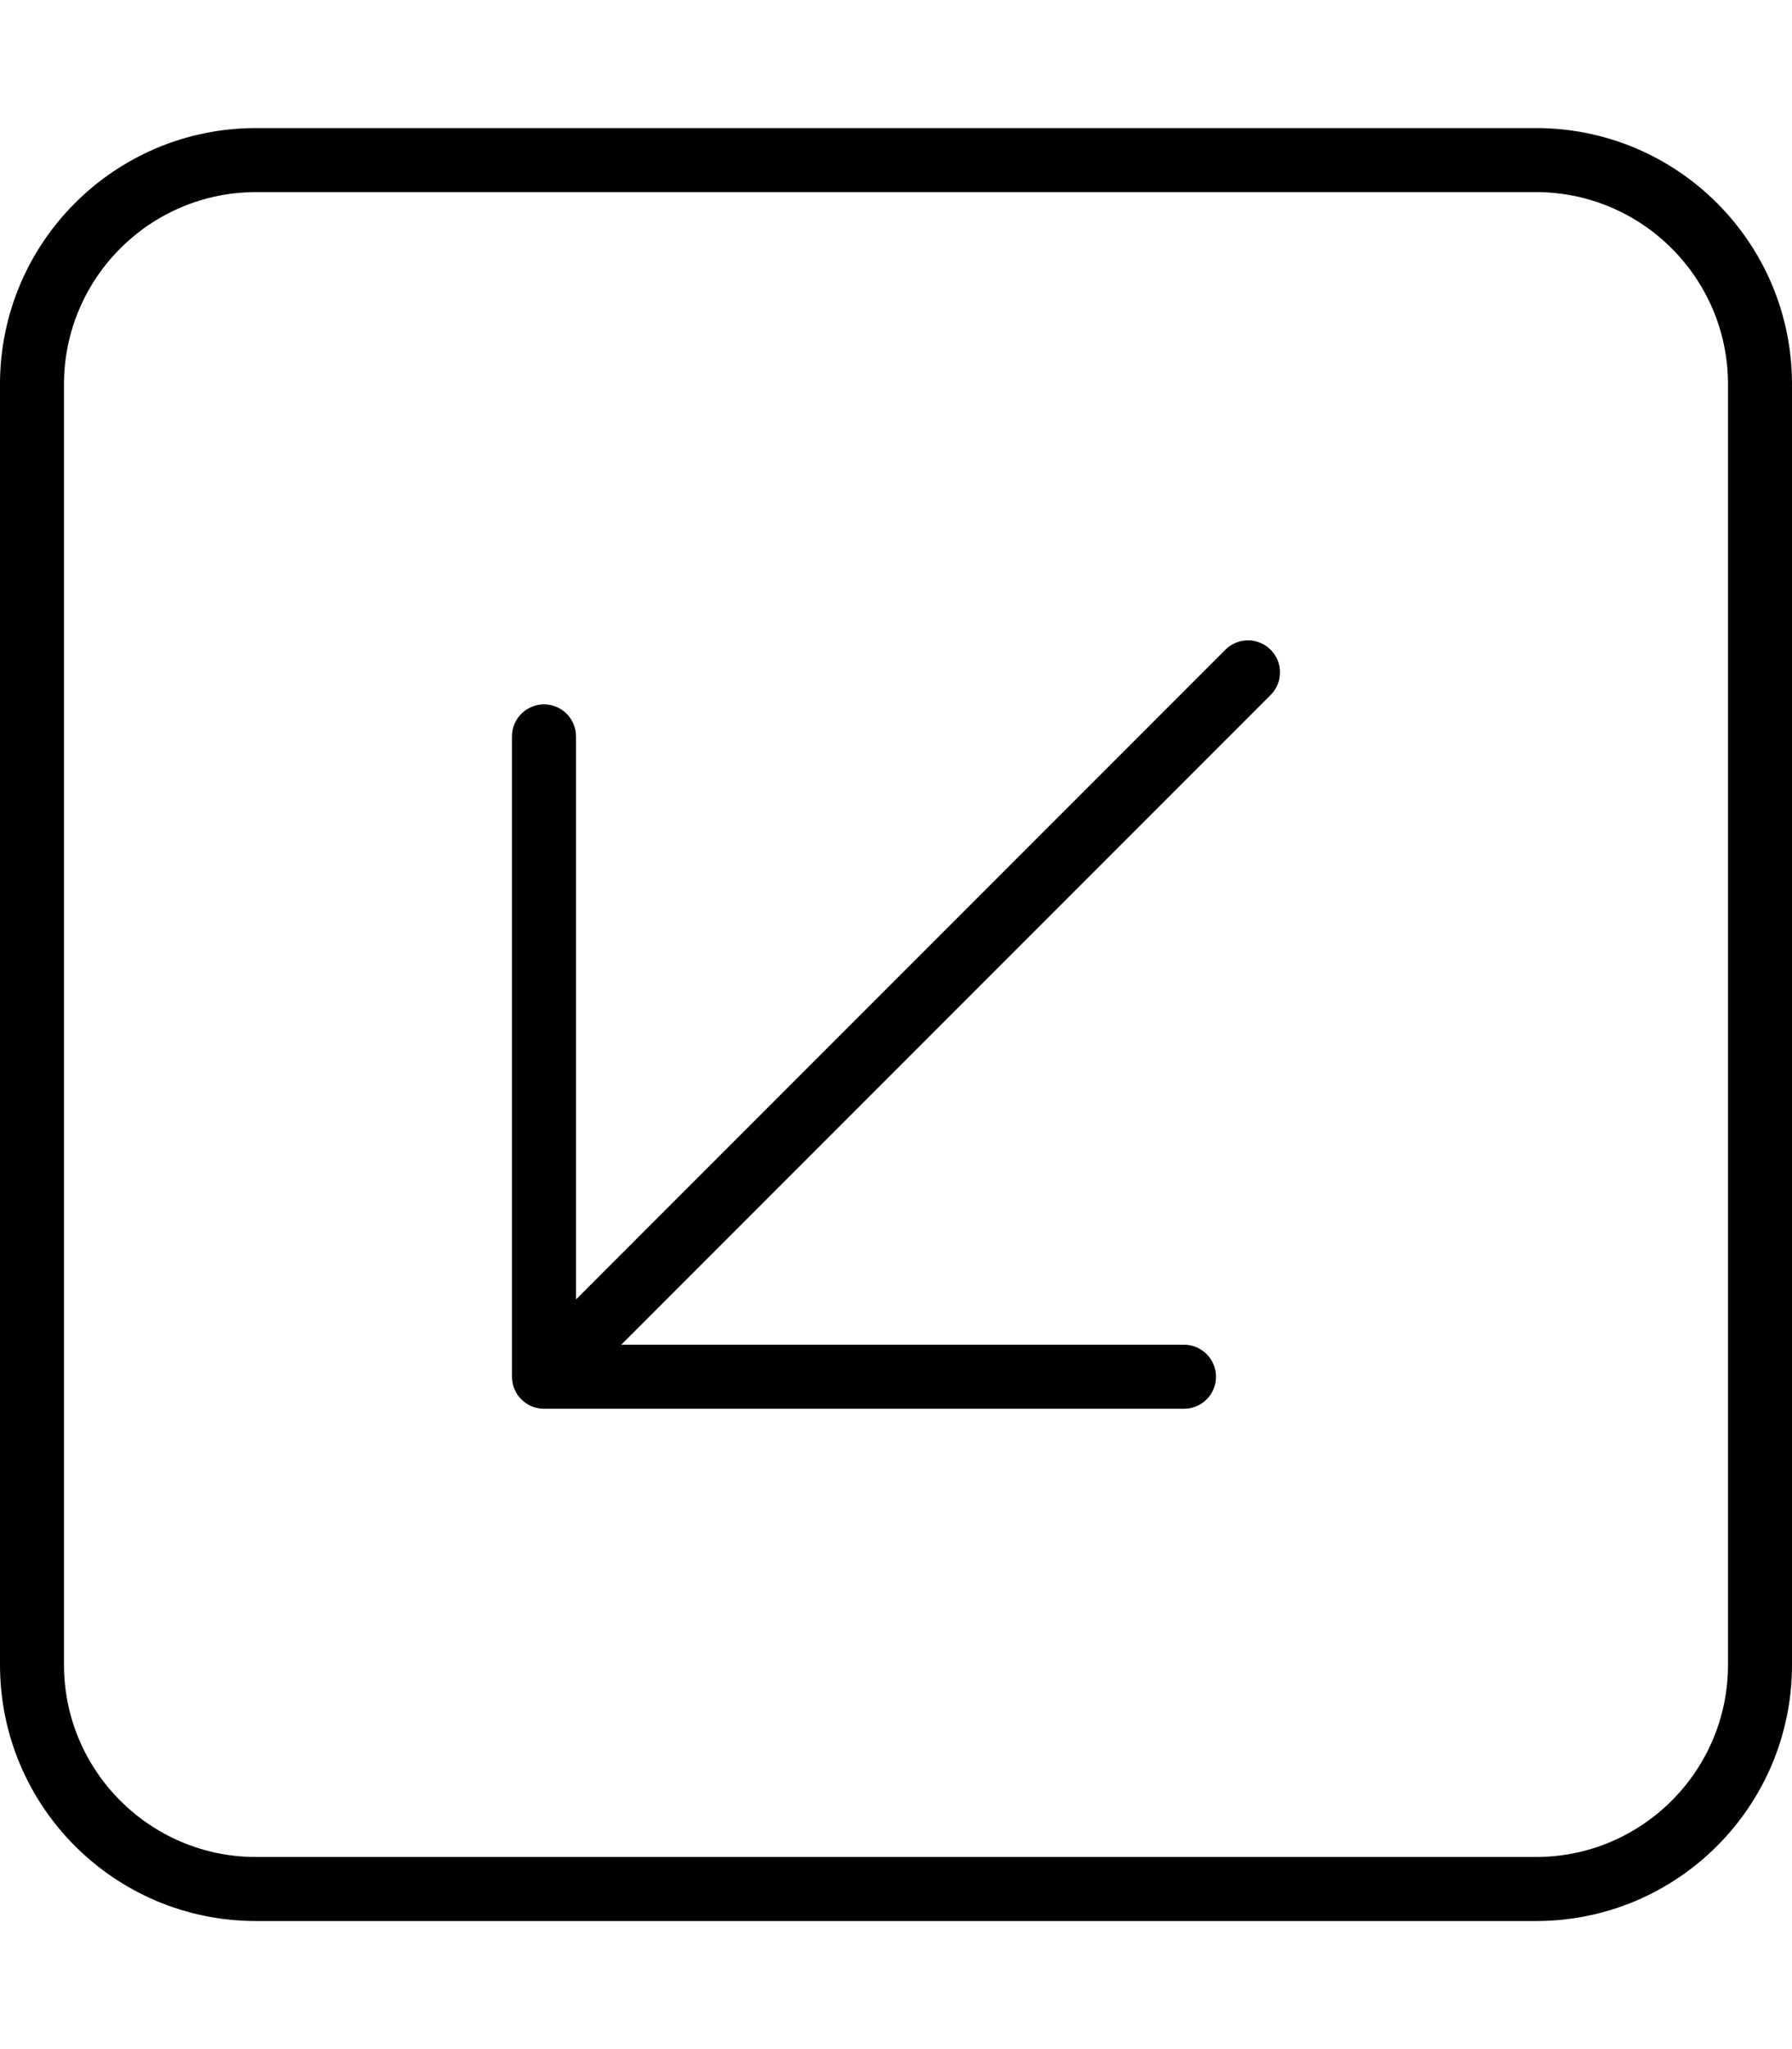 <svg xmlns="http://www.w3.org/2000/svg" viewBox="0 0 448 512"><!-- Font Awesome Pro 6.0.0-alpha2 by @fontawesome - https://fontawesome.com License - https://fontawesome.com/license (Commercial License) --><path d="M317.658 173.656C320.775 170.539 320.785 165.469 317.658 162.344C314.533 159.215 309.461 159.227 306.346 162.344L143.998 324.688V184C143.998 179.578 140.418 176 136 176C131.576 176 128 179.578 128 184V344C128 348.422 131.58 352 136 352H296C300.42 352 304 348.422 304 344C304 339.582 300.42 336 296 336H155.312L317.658 173.656ZM448 416V96C448 60.652 419.348 32 384 32H64C28.652 32 0 60.652 0 96V416C0 451.344 28.652 480 64 480H384C419.348 480 448 451.344 448 416ZM432 416C432 442.469 410.469 464 384 464H64C37.531 464 16 442.469 16 416V96C16 69.531 37.531 48 64 48H384C410.469 48 432 69.531 432 96V416Z"/></svg>